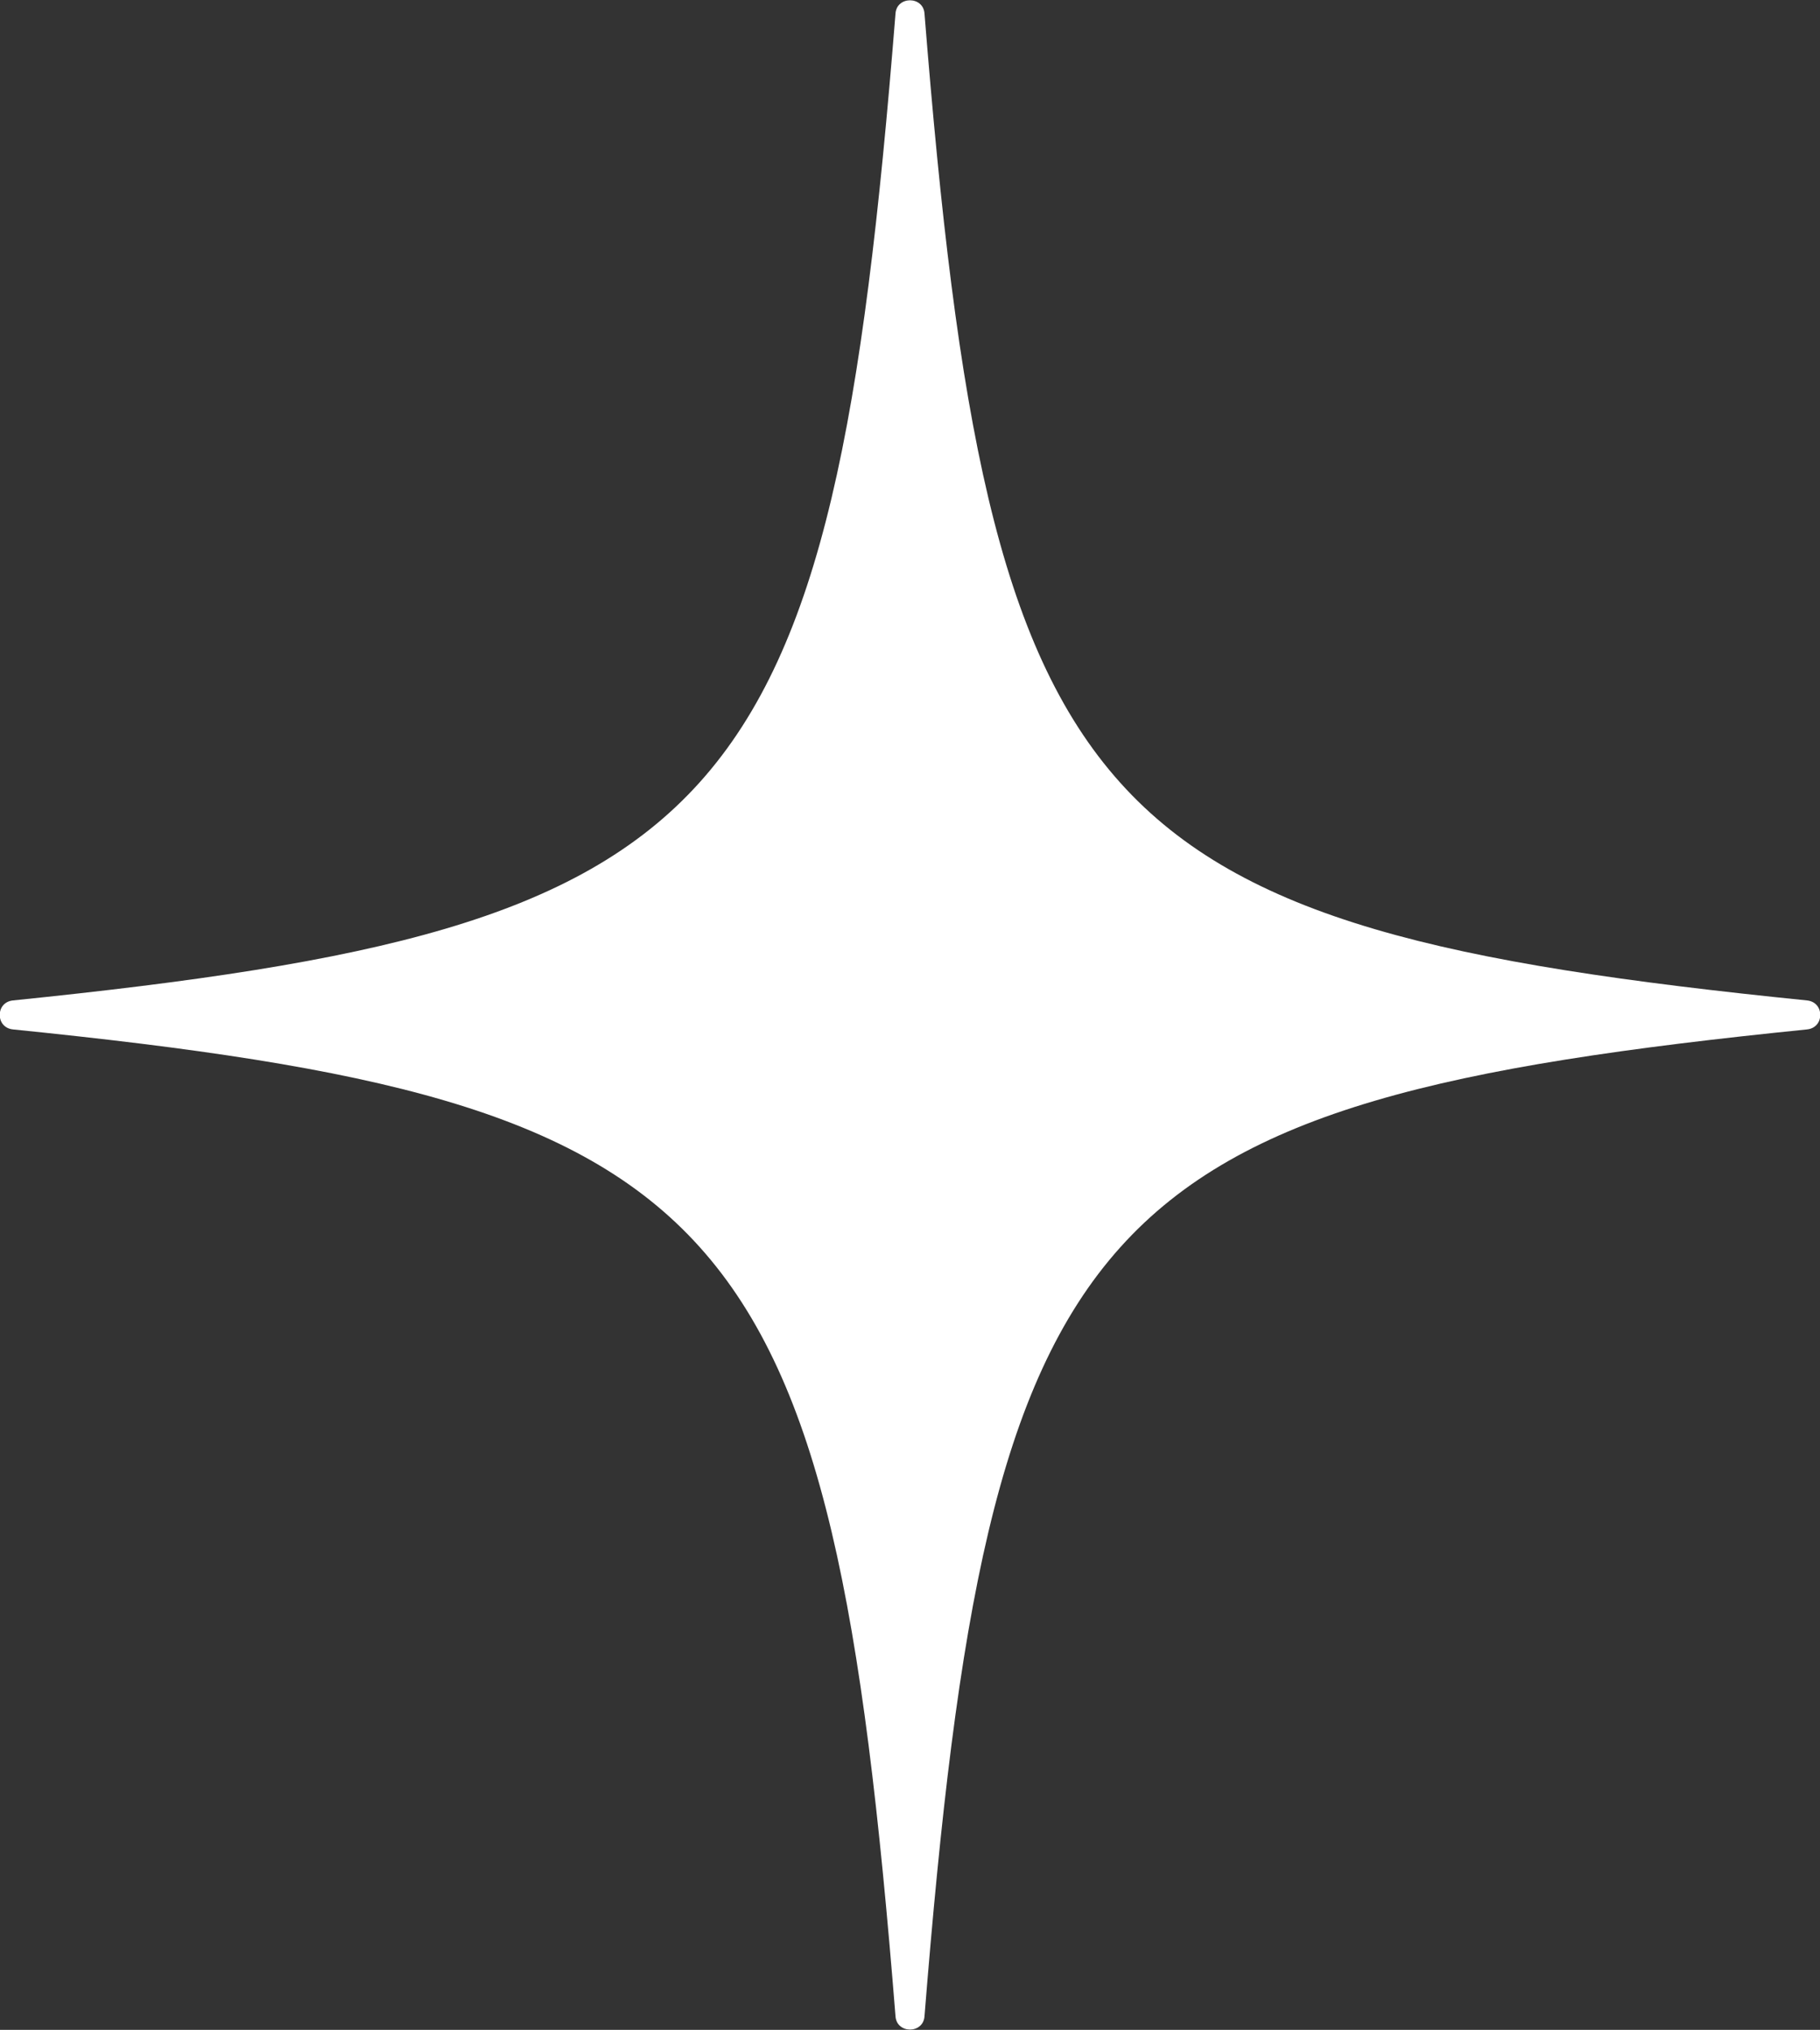 <?xml version="1.0" encoding="UTF-8" standalone="no"?><svg xmlns="http://www.w3.org/2000/svg" data-name="Layer 1" fill="#000000" height="34.29" viewBox="0 0 30.75 34.29" width="30.75"><rect x="0" y="0" width="30.75" height="34.29" fill="#333333" stroke="none"/><path d="M30.53,17.39c-12.15,1.23-13.82,3.03-14.91,16.67-.02,.3-.47,.3-.49,0-1.09-13.65-2.76-15.44-14.91-16.67-.3-.03-.3-.46,0-.49C12.37,15.66,14.04,13.87,15.13,.23c.02-.3,.47-.3,.49,0,1.09,13.65,2.76,15.44,14.91,16.67,.3,.03,.3,.46,0,.49Z" fill="#ffffff"/></svg>